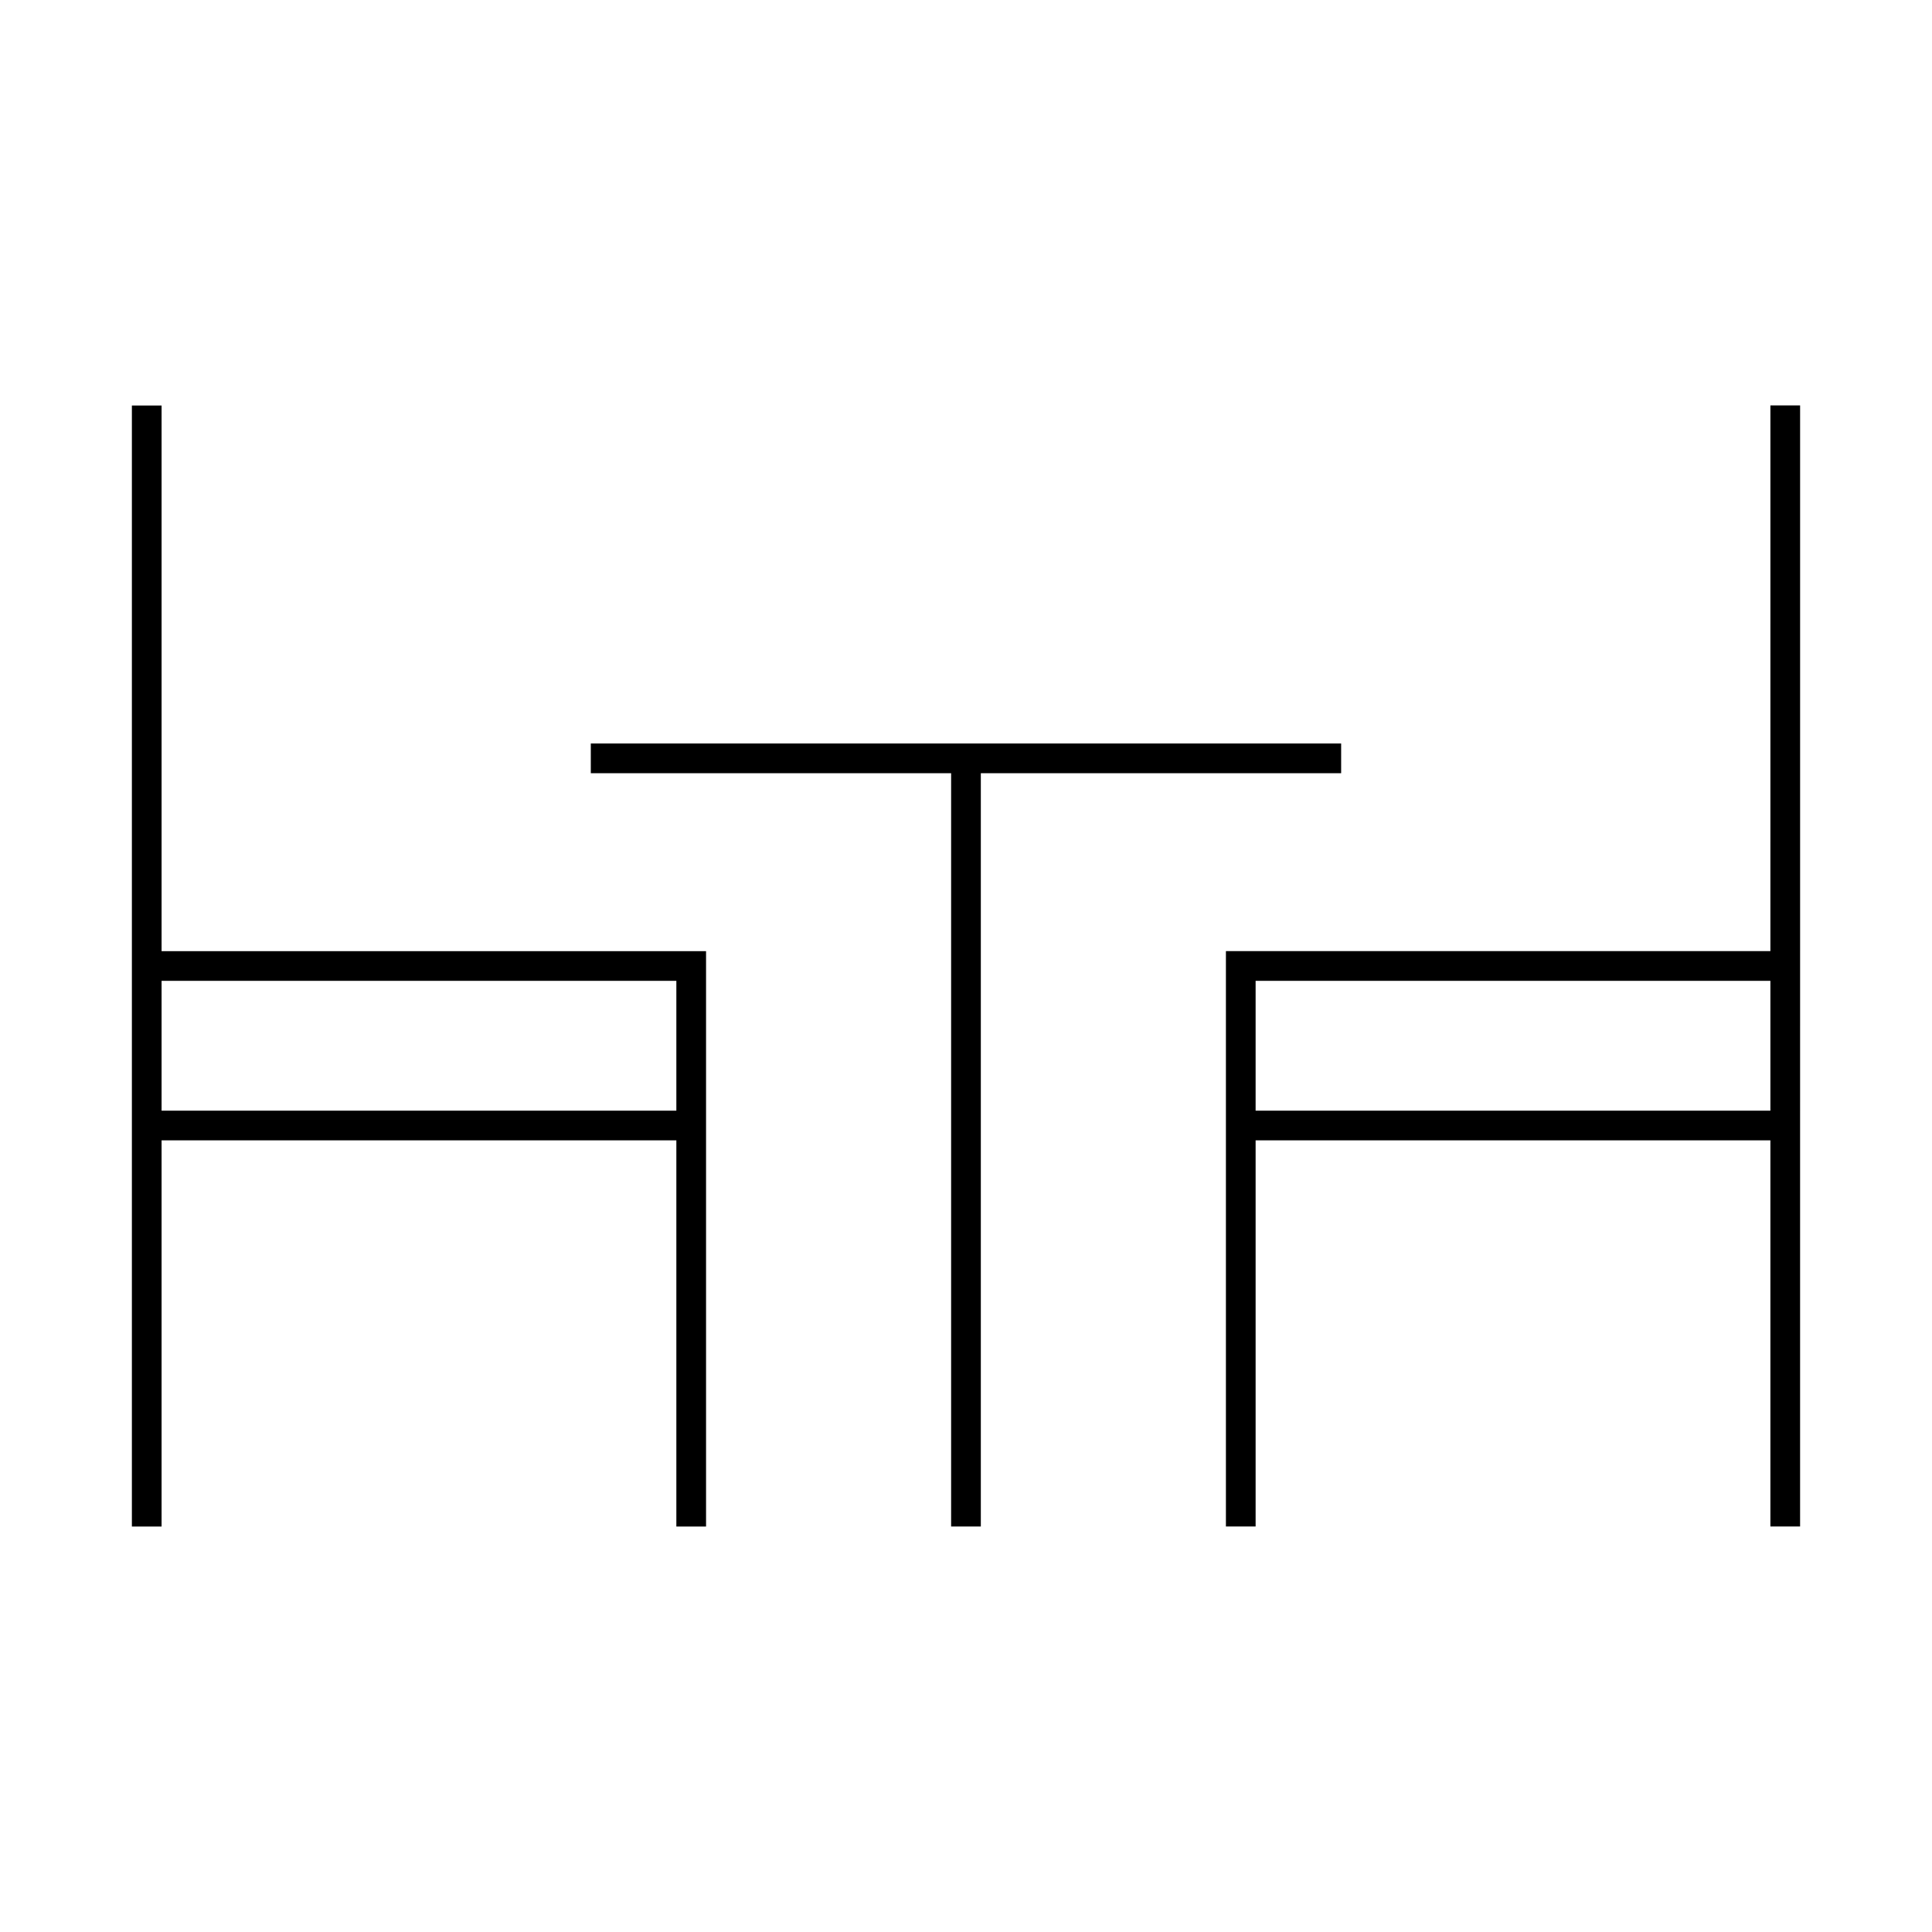 <?xml version="1.0" encoding="UTF-8"?>
<!-- Uploaded to: ICON Repo, www.svgrepo.com, Generator: ICON Repo Mixer Tools -->
<svg fill="#000000" width="800px" height="800px" version="1.1" viewBox="144 144 512 512" xmlns="http://www.w3.org/2000/svg">
 <g>
  <path d="m186.82 446.21h136.42v102.34h7.871v-152.48h-144.29v-144.61h-7.871v297.09h7.871zm0-42.273h136.42v34.402h-136.42z"/>
  <path d="m468.88 400v148.54h7.871v-102.34h136.42v102.34h7.871v-102.34l0.004-50.145v-144.61h-7.871l-0.004 144.61h-144.29zm7.871 3.934h136.42v34.402h-136.42z"/>
  <path d="m403.93 548.54v-199.63h95.488v-7.875h-198.85v7.875h95.488v199.63z"/>
 </g>
</svg>